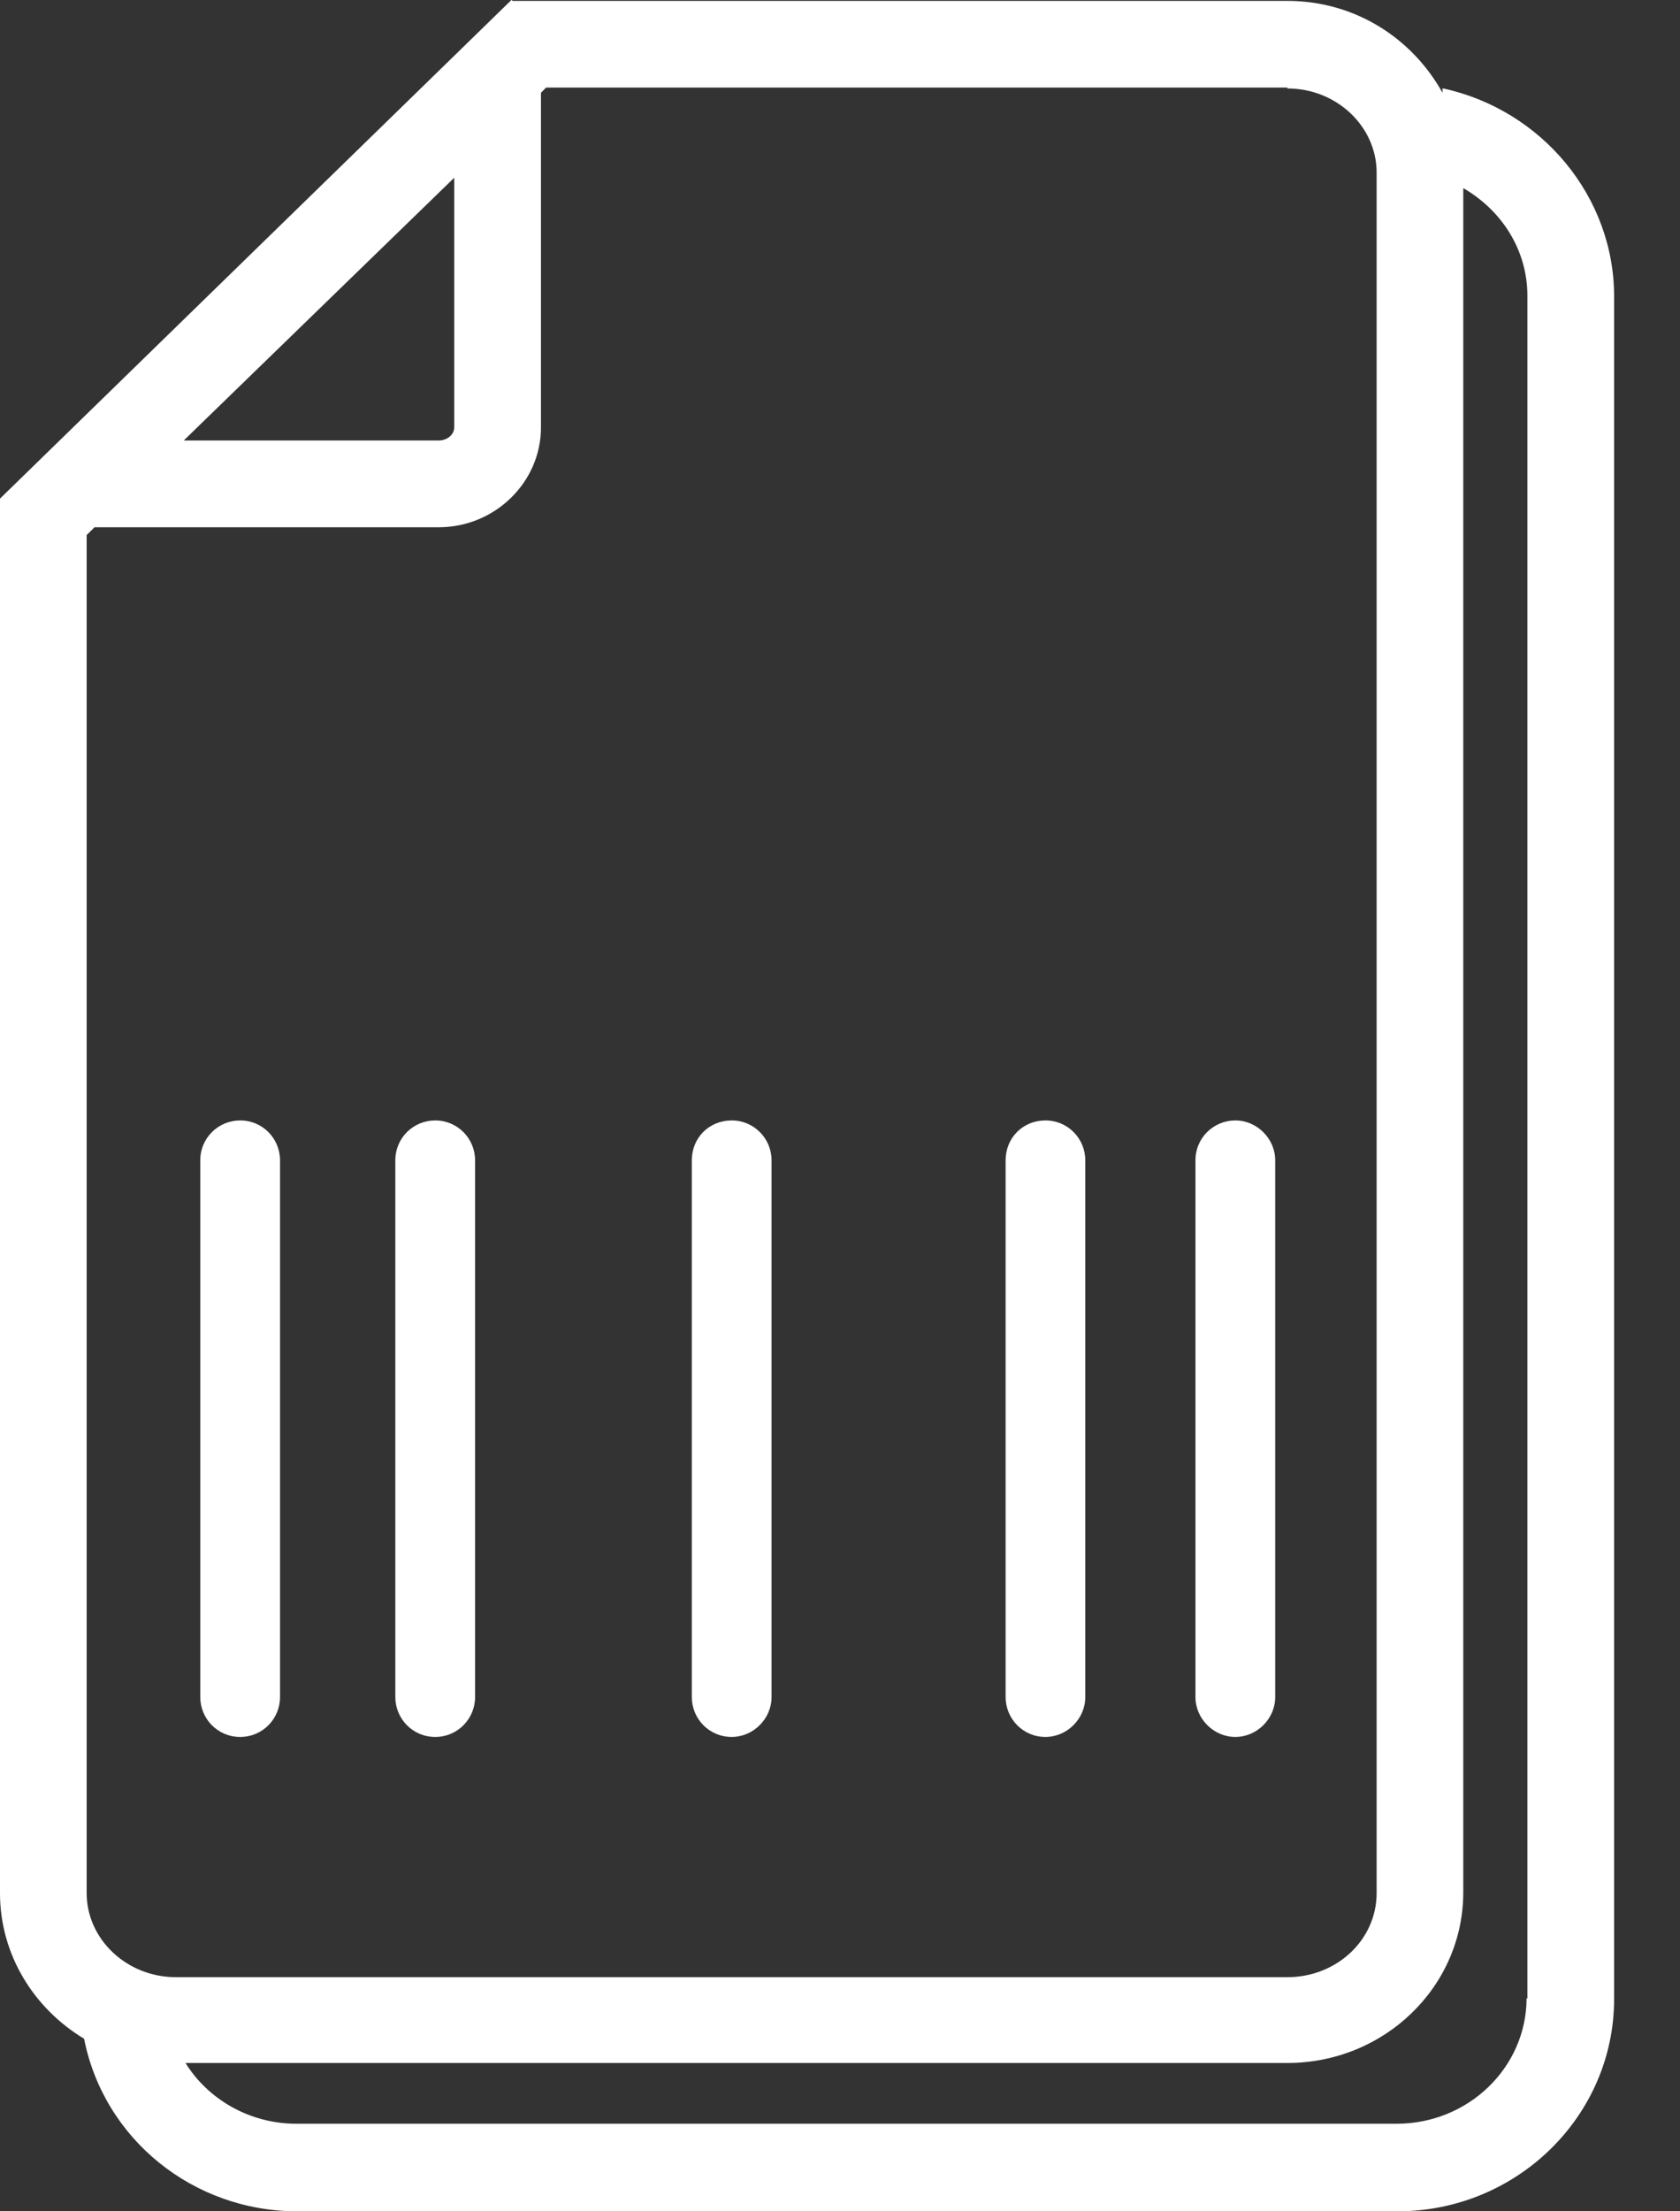 <svg width="19" height="25" viewBox="0 0 19 25" fill="none" xmlns="http://www.w3.org/2000/svg">
<rect x="0" y="0" width="19" height="25" fill="#333333" stroke="none"/>
<g clip-path="url(#clip0_30_131)">
<path d="M2.716 12.667C2.471 12.667 2.265 12.863 2.265 13.118V19.186C2.265 19.431 2.461 19.637 2.716 19.637C2.971 19.637 3.167 19.431 3.167 19.186V13.118C3.167 12.873 2.971 12.667 2.716 12.667Z" fill="white"/>
<path d="M4.922 12.667C4.676 12.667 4.471 12.863 4.471 13.118V19.186C4.471 19.431 4.667 19.637 4.922 19.637C5.176 19.637 5.373 19.431 5.373 19.186V13.118C5.373 12.873 5.176 12.667 4.922 12.667Z" fill="white"/>
<path d="M8.275 19.637C8.52 19.637 8.726 19.431 8.726 19.186V13.118C8.726 12.873 8.529 12.667 8.275 12.667C8.02 12.667 7.824 12.863 7.824 13.118V19.186C7.824 19.431 8.02 19.637 8.275 19.637Z" fill="white"/>
<path d="M11.823 19.637C12.069 19.637 12.274 19.431 12.274 19.186V13.118C12.274 12.873 12.078 12.667 11.823 12.667C11.569 12.667 11.373 12.863 11.373 13.118V19.186C11.373 19.431 11.569 19.637 11.823 19.637Z" fill="white"/>
<path d="M13.971 19.637C14.216 19.637 14.422 19.431 14.422 19.186V13.118C14.422 12.873 14.216 12.667 13.971 12.667C13.726 12.667 13.52 12.863 13.52 13.118V19.186C13.52 19.431 13.726 19.637 13.971 19.637Z" fill="white"/>
<path d="M16.314 1V1.049C15.971 0.431 15.323 0.01 14.559 0.01H5.794C5.794 0.01 5.794 0 5.784 0L0 5.637V21.402C0 22.098 0.382 22.706 0.951 23.049C1.176 24.186 2.186 25 3.363 25H15.804C17.157 25 18.255 23.922 18.255 22.598V3.353C18.255 2.225 17.441 1.245 16.323 1H16.314ZM14.559 1C15.118 1 15.569 1.431 15.569 1.951V21.402C15.569 21.931 15.118 22.353 14.559 22.353H1.99C1.431 22.353 0.98 21.922 0.98 21.402V6.049L1.069 5.961H4.961C5.598 5.961 6.118 5.451 6.118 4.833V1.049L6.176 0.99H14.559V1ZM5.137 2V4.833C5.137 4.912 5.059 4.98 4.961 4.98H2.078L5.147 2H5.137ZM17.265 22.588C17.265 23.372 16.608 24.01 15.794 24.01H3.353C2.824 24.01 2.353 23.735 2.098 23.323H14.559C15.657 23.323 16.549 22.461 16.549 21.392V2.127C16.99 2.382 17.274 2.833 17.274 3.343V22.598L17.265 22.588Z" fill="white"/>
</g>
<defs>
<clipPath id="clip0_30_131">
<rect width="18.255" height="25" fill="white"/>
</clipPath>
</defs>
</svg>
